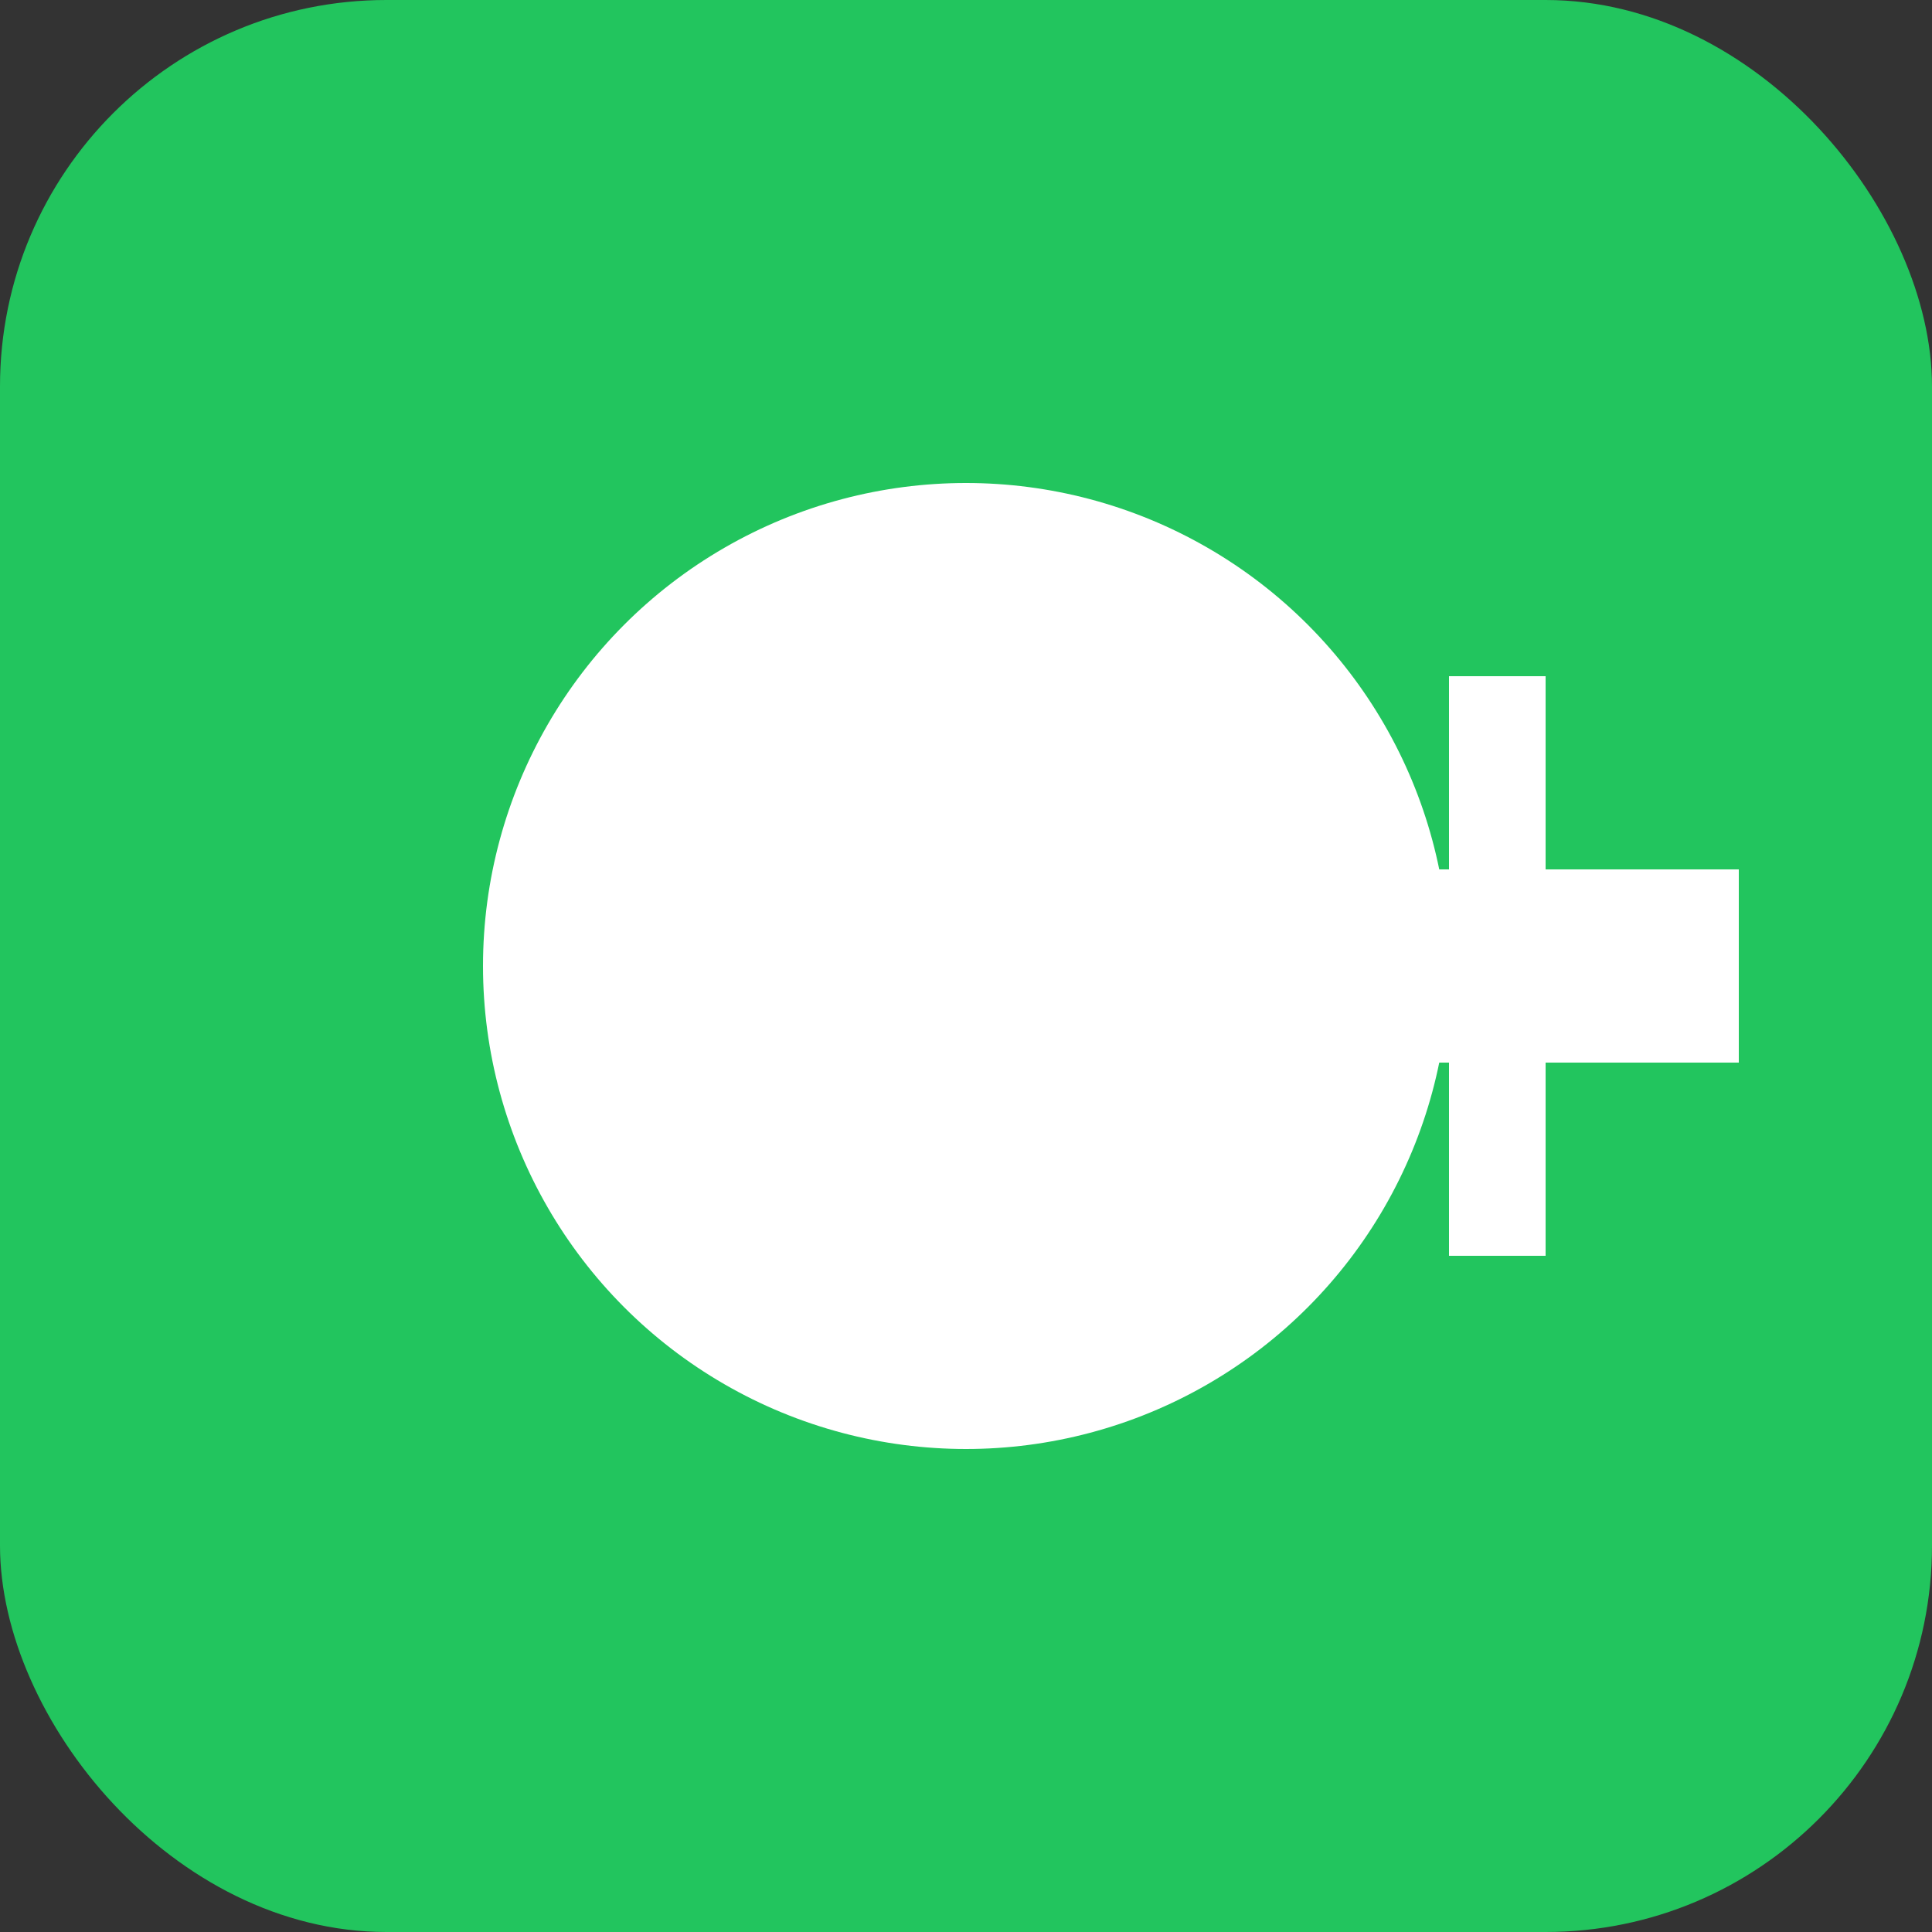 <svg width="192" height="192" viewBox="0 0 192 192" xmlns="http://www.w3.org/2000/svg">
  <rect x="0" y="0" width="192" height="192" fill="#333333" stroke="none"/>
  <rect width="192" height="192" rx="38.4" fill="#22c55e"/>
  <circle cx="96" cy="96" r="48" fill="white"/>
  <rect x="115.2" y="86.4" width="57.6" height="19.2" fill="white"/>
  <rect x="144" y="67.2" width="9.6" height="57.6" fill="white"/>
</svg>